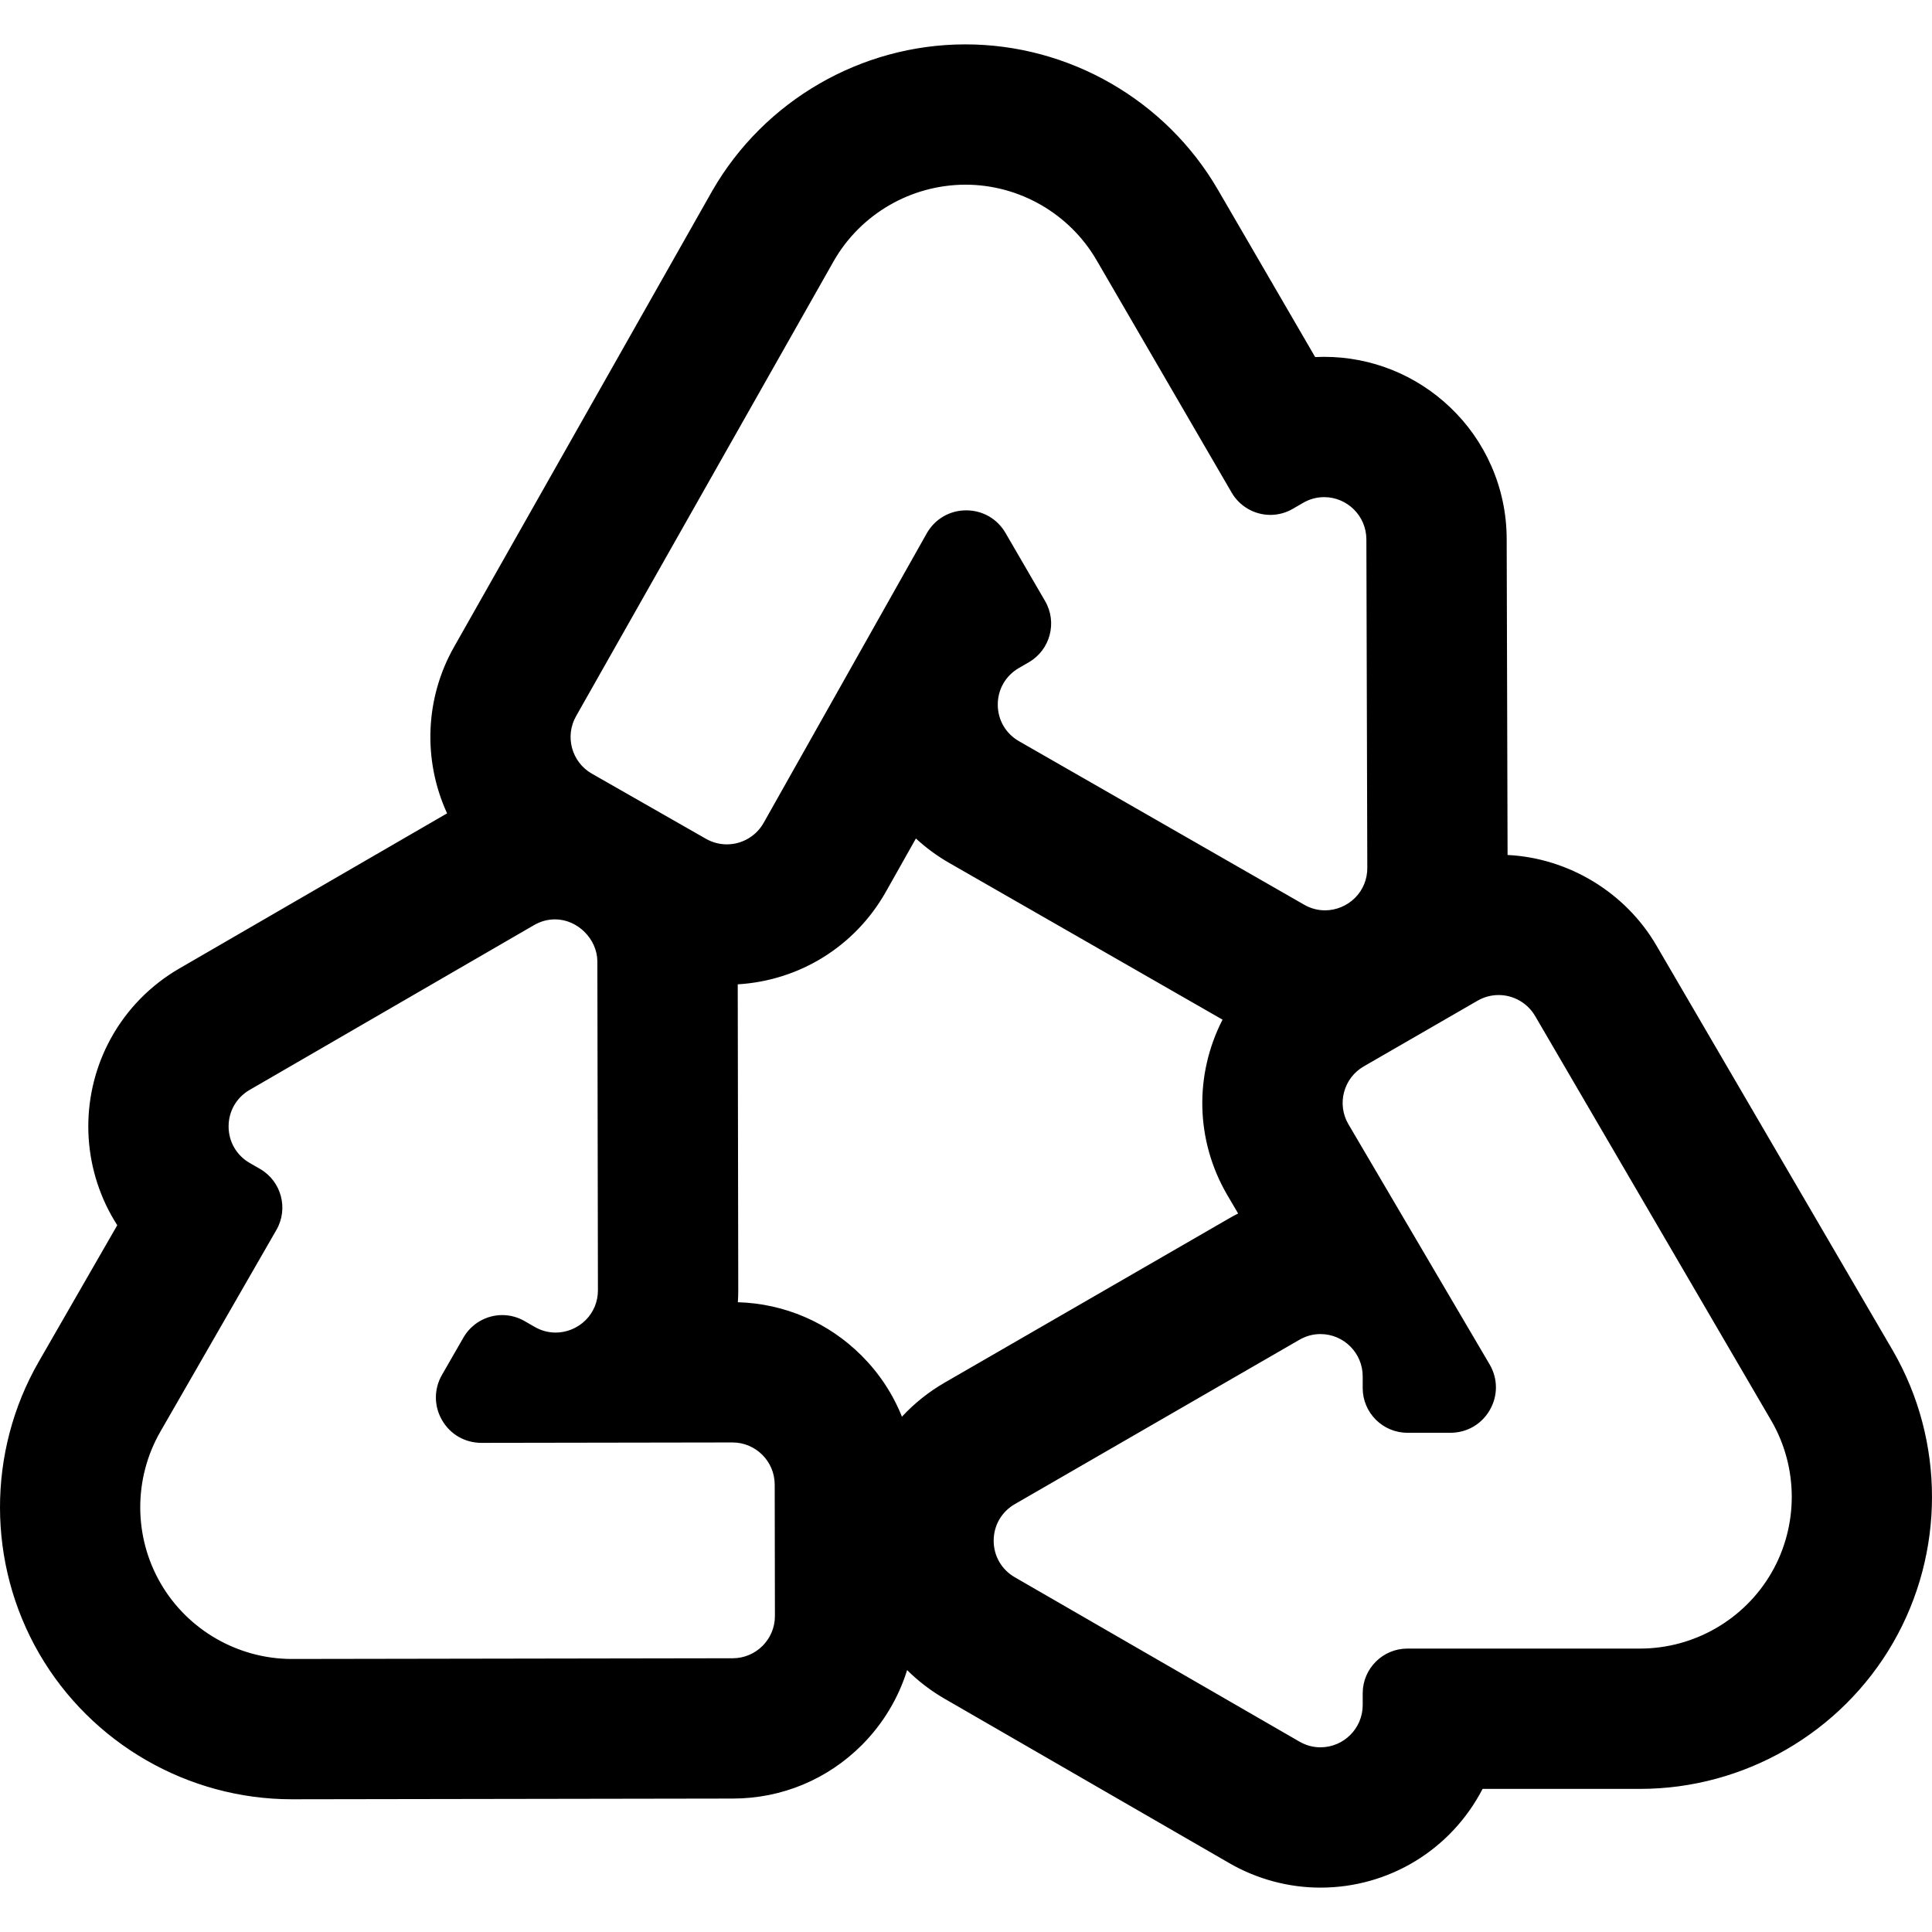 <?xml version="1.0" encoding="iso-8859-1"?>
<!-- Uploaded to: SVG Repo, www.svgrepo.com, Generator: SVG Repo Mixer Tools -->
<!DOCTYPE svg PUBLIC "-//W3C//DTD SVG 1.1//EN" "http://www.w3.org/Graphics/SVG/1.1/DTD/svg11.dtd">
<svg fill="#000000" version="1.1" id="Capa_1" xmlns="http://www.w3.org/2000/svg" xmlns:xlink="http://www.w3.org/1999/xlink" 
	 width="800px" height="800px" viewBox="0 0 603.658 603.658"
	 xml:space="preserve">
<g>
	<g>
		<path d="M591.043,422.334l-0.051-0.087l-0.051-0.088L517.14,295.707c-9.697-16.699-27.384-27.302-46.593-28.091l-0.279-99.235
			c-0.022-7.873-1.632-15.492-4.781-22.646c-2.999-6.809-7.255-12.876-12.648-18.03c-10.601-10.129-24.491-15.709-39.112-15.711
			c-1.028,0-2.054,0.028-3.078,0.084L380.096,59.51c-16.184-27.844-46.232-45.143-78.421-45.144h-0.001h-0.001h-0.142h-0.018
			c-32.26,0.046-62.321,17.432-78.451,45.37l-0.09,0.156l-0.089,0.157L142.33,202.33c-9.421,16.562-9.53,35.931-1.994,52.005
			l-84.064,48.709c-8.896,5.155-16.209,12.607-21.148,21.552c-4.62,8.365-7.054,17.856-7.038,27.446
			c0.015,9.59,2.479,19.073,7.125,27.424c0.632,1.137,1.304,2.25,2.012,3.338l-24.679,42.902
			c-16.111,28.009-16.056,62.777,0.146,90.736c16.174,27.909,46.257,45.245,78.512,45.245h0.075h0.034h0.035l137.686-0.222
			c15.098-0.024,29.283-5.927,39.942-16.62c6.775-6.797,11.601-15.015,14.218-23.977c3.595,3.679,7.697,6.874,12.205,9.477
			l88.933,51.352c8.605,4.969,18.372,7.595,28.244,7.595c21.933,0,40.99-12.553,50.364-30.851h49.521
			c32.313,0,62.424-17.384,78.582-45.368C607.197,485.088,607.198,450.319,591.043,422.334z M179.579,223.493l80.583-142.337
			c8.515-14.748,24.383-23.925,41.412-23.949c0.033,0,0.063,0,0.098,0c16.984,0,32.844,9.135,41.385,23.83l42.22,72.645
			c2.5,4.301,7.014,6.701,11.654,6.701c2.296,0,4.624-0.588,6.752-1.826l3.183-1.849c2.215-1.287,4.564-1.874,6.855-1.874
			c7.133,0,13.684,5.693,13.707,13.667l0.288,102.694c0.023,8.002-6.541,13.744-13.705,13.744c-2.266,0-4.592-0.575-6.787-1.833
			l-89.09-51.085c-9.14-5.24-9.178-18.41-0.069-23.704l3.176-1.845c6.429-3.736,8.611-11.977,4.875-18.406l-12.377-21.296
			c-2.64-4.542-7.236-6.809-11.831-6.808c-4.631,0-9.261,2.303-11.886,6.899L239,257.422c-2.526,4.423-7.145,6.902-11.897,6.902
			c-2.3,0-4.632-0.581-6.773-1.803l-35.653-20.357C178.114,238.415,175.831,230.056,179.579,223.493z M228.961,518.626
			l-137.686,0.222c-0.025,0-0.049,0-0.075,0c-17.029,0-32.905-9.146-41.445-23.884c-8.552-14.759-8.582-33.112-0.077-47.898
			l36.256-63.031c3.708-6.445,1.488-14.677-4.958-18.385l-3.191-1.835c-9.132-5.253-9.153-18.422-0.038-23.704l88.856-51.485
			c2.21-1.281,4.554-1.865,6.839-1.865c7.204,0,13.694,6.339,13.707,13.683l0.175,102.697c0.014,7.997-6.548,13.729-13.706,13.729
			c-2.271,0-4.603-0.577-6.803-1.843l-3.184-1.831c-2.115-1.217-4.423-1.795-6.701-1.795c-4.66,0-9.193,2.423-11.684,6.753
			l-6.709,11.664c-5.249,9.126,1.34,20.509,11.861,20.509c0.008,0,0.016,0,0.024,0l78.426-0.127c0.008,0,0.015,0,0.023,0
			c7.547,0.001,13.672,6.113,13.685,13.663l0.066,41.057C242.637,512.477,236.52,518.613,228.961,518.626z M295.395,432.445
			c-5.171,2.986-9.805,6.753-13.755,11.134c-2.807-7.303-7.129-14.006-12.832-19.698c-10.403-10.385-24.141-16.222-38.793-16.51
			c0.104-1.425,0.155-2.859,0.152-4.303l-0.164-95.986c19.131-0.987,36.644-11.681,46.201-28.417l0.061-0.107l0.061-0.107
			l9.728-17.266c3.242,3.066,6.855,5.756,10.771,8.001l85.822,49.211c-8.655,16.586-8.925,37.118,1.102,54.485l0.085,0.147
			l0.087,0.146l3.637,6.187c-1.092,0.54-2.169,1.116-3.229,1.729L295.395,432.445z M553.94,491.652
			c-8.529,14.771-24.424,23.948-41.481,23.948h-72.715c-7.436,0-13.464,6.028-13.464,13.464v3.682
			c0,7.989-6.558,13.706-13.707,13.706c-2.278,0-4.616-0.581-6.821-1.854l-88.934-51.353c-9.122-5.267-9.123-18.435,0-23.702
			l88.933-51.356c2.206-1.273,4.544-1.855,6.822-1.854c7.148,0,13.707,5.717,13.707,13.706v3.672
			c0,7.437,6.028,13.464,13.464,13.464H453.2c10.535,0,17.12-11.404,11.853-20.527l-44.204-75.186
			c-3.779-6.545-1.536-14.915,5.009-18.694l35.557-20.528c2.155-1.244,4.508-1.836,6.829-1.836c4.729,0,9.33,2.454,11.865,6.845
			l73.833,126.506C562.47,458.526,562.469,476.88,553.94,491.652z"/>
		<path d="M412.574,589.792c-9.96,0-19.813-2.649-28.494-7.662l-88.933-51.352c-4.278-2.47-8.216-5.481-11.718-8.96
			c-2.703,8.756-7.566,16.824-14.101,23.38c-10.753,10.788-25.064,16.743-40.295,16.768l-137.83,0.222
			c-32.433,0-62.683-17.433-78.945-45.494c-16.291-28.113-16.347-63.073-0.146-91.236l24.527-42.638
			c-0.654-1.016-1.28-2.061-1.864-3.11c-4.688-8.425-7.173-17.991-7.188-27.666c-0.016-9.674,2.439-19.249,7.101-27.688
			c4.982-9.023,12.359-16.542,21.335-21.743l83.669-48.48c-7.668-16.702-6.854-36.125,2.205-52.048L222.63,59.486
			c16.219-28.093,46.445-45.573,78.883-45.62h0.16c32.367,0.001,62.582,17.395,78.855,45.393l30.398,52.305
			c0.932-0.046,1.871-0.069,2.799-0.069c14.751,0.002,28.764,5.631,39.458,15.85c5.441,5.2,9.734,11.32,12.761,18.19
			c3.178,7.219,4.801,14.906,4.823,22.846l0.278,98.758c19.121,0.951,36.915,11.768,46.526,28.318l73.902,126.626
			c16.245,28.141,16.244,63.102-0.001,91.241c-16.247,28.139-46.523,45.618-79.015,45.618h-49.216
			C453.364,577.979,433.978,589.792,412.574,589.792z M282.952,519.908l0.598,0.611c3.585,3.668,7.655,6.828,12.098,9.394
			l88.933,51.352c8.529,4.924,18.209,7.527,27.994,7.527c21.129,0,40.257-11.717,49.919-30.578l0.14-0.272h49.826
			c32.135,0,62.08-17.288,78.149-45.118c16.066-27.831,16.067-62.409,0.002-90.239l-0.102-0.175l-73.801-126.45
			c-9.521-16.396-27.217-27.064-46.182-27.844l-0.479-0.02l-0.001-0.479l-0.279-99.235c-0.022-7.802-1.616-15.354-4.739-22.445
			c-2.973-6.75-7.19-12.762-12.536-17.871c-10.507-10.04-24.274-15.57-38.767-15.572c-1.011,0-2.037,0.028-3.051,0.083l-0.306,0.017
			l-0.154-0.265l-30.552-52.568c-16.094-27.691-45.978-44.894-77.988-44.896h-0.144c-32.099,0.046-61.994,17.335-78.035,45.12
			l-0.178,0.311l-80.553,142.28c-8.974,15.776-9.712,35.045-1.977,51.546l0.195,0.415l-84.461,48.939
			c-8.818,5.11-16.066,12.497-20.961,21.361c-4.579,8.291-6.991,17.698-6.976,27.203c0.015,9.506,2.457,18.905,7.062,27.182
			c0.622,1.118,1.293,2.231,1.994,3.309l0.167,0.256l-0.152,0.266l-24.679,42.902c-16.023,27.855-15.967,62.432,0.145,90.236
			c16.084,27.755,46.002,44.996,78.08,44.996h0.109l137.719-0.222c14.965-0.024,29.024-5.874,39.589-16.473
			c6.618-6.64,11.491-14.857,14.092-23.764L282.952,519.908z M412.573,546.952c-2.484,0-4.863-0.646-7.071-1.922l-88.934-51.353
			c-4.44-2.563-7.092-7.155-7.092-12.283s2.651-9.721,7.092-12.284l88.933-51.356c2.209-1.275,4.586-1.922,7.066-1.922h0.006
			c7.834,0,14.207,6.373,14.207,14.206v3.672c0,7.148,5.815,12.964,12.964,12.964H453.2c4.768,0,9.036-2.465,11.42-6.593
			c2.383-4.128,2.383-9.057,0-13.185l-44.202-75.183c-1.896-3.284-2.4-7.106-1.42-10.767c0.981-3.66,3.328-6.719,6.609-8.613
			l35.557-20.528c2.157-1.245,4.604-1.903,7.079-1.903c5.06,0,9.771,2.719,12.298,7.095l73.832,126.504
			c8.618,14.929,8.618,33.475,0,48.401c-8.618,14.926-24.679,24.198-41.914,24.198h-72.715c-7.148,0-12.964,5.815-12.964,12.964
			v3.682C426.78,540.579,420.407,546.952,412.573,546.952z M412.567,416.832c-2.303,0-4.512,0.602-6.566,1.787l-88.933,51.356
			c-4.128,2.384-6.592,6.652-6.592,11.419s2.464,9.034,6.592,11.418l88.934,51.353c2.054,1.186,4.265,1.787,6.571,1.787
			c7.282,0,13.207-5.924,13.207-13.206v-3.682c0-7.7,6.264-13.964,13.964-13.964h72.715c16.879,0,32.608-9.081,41.049-23.698
			c8.439-14.618,8.439-32.781,0.001-47.399l-73.832-126.504c-2.35-4.069-6.73-6.597-11.434-6.597c-2.299,0-4.574,0.611-6.579,1.769
			l-35.557,20.528c-3.05,1.762-5.231,4.604-6.143,8.007c-0.912,3.402-0.444,6.955,1.316,10.005l44.202,75.183
			c2.566,4.443,2.566,9.746,0.003,14.188c-2.564,4.441-7.157,7.093-12.286,7.093h-13.456c-7.7,0-13.964-6.265-13.964-13.964v-3.672
			c0-7.282-5.925-13.206-13.207-13.206H412.567z M91.277,519.348c-17.281,0-33.327-9.247-41.953-24.133
			c-8.642-14.913-8.671-33.458-0.078-48.398l36.256-63.031c3.564-6.196,1.422-14.138-4.774-17.702l-3.19-1.835
			c-4.446-2.558-7.104-7.146-7.113-12.273c-0.008-5.129,2.636-9.726,7.074-12.297l88.856-51.485c2.212-1.282,4.598-1.932,7.09-1.932
			c7.555,0,14.194,6.627,14.207,14.182l0.175,102.697c0.006,3.801-1.45,7.357-4.102,10.013c-2.675,2.68-6.358,4.217-10.104,4.217
			c-2.477,0-4.85-0.643-7.053-1.909l-3.184-1.831c-1.965-1.131-4.196-1.729-6.451-1.729c-4.632,0-8.943,2.491-11.25,6.502
			l-6.709,11.664c-2.375,4.129-2.369,9.055,0.016,13.177s6.65,6.583,11.412,6.583l78.449-0.127
			c7.833,0.001,14.196,6.354,14.208,14.162l0.066,41.057c0.013,7.822-6.341,14.196-14.163,14.209L91.277,519.348z M173.445,287.26
			c-2.314,0-4.531,0.604-6.589,1.797L78,340.543c-4.125,2.39-6.582,6.663-6.575,11.43c0.008,4.767,2.479,9.031,6.611,11.408
			l3.19,1.835c6.674,3.84,8.981,12.394,5.142,19.067l-36.256,63.031c-8.417,14.632-8.387,32.794,0.076,47.398
			c8.448,14.578,24.163,23.635,41.012,23.635l137.759-0.222c7.271-0.013,13.176-5.937,13.165-13.207l-0.066-41.057
			c-0.012-7.258-5.926-13.163-13.185-13.164l-78.448,0.127c-5.147,0-9.737-2.647-12.303-7.083
			c-2.565-4.435-2.572-9.733-0.017-14.175l6.709-11.664c2.485-4.32,7.128-7.004,12.117-7.004c2.43,0,4.833,0.644,6.95,1.861
			l3.184,1.831c2.049,1.179,4.254,1.776,6.554,1.776c3.483,0,6.907-1.43,9.396-3.923c2.462-2.467,3.815-5.771,3.809-9.305
			l-0.175-102.697C186.64,293.421,180.468,287.26,173.445,287.26z M281.465,444.52l-0.292-0.761
			c-2.826-7.353-7.105-13.921-12.718-19.524c-10.285-10.267-23.94-16.078-38.45-16.363l-0.527-0.011l0.039-0.525
			c0.103-1.412,0.153-2.848,0.151-4.266l-0.165-96.462l0.475-0.024c19.167-0.989,36.286-11.519,45.792-28.166l0.121-0.213
			l10.042-17.823l0.465,0.44c3.224,3.049,6.816,5.717,10.676,7.931l86.239,49.45l-0.223,0.426
			c-8.944,17.14-8.536,37.328,1.091,54.004l4.079,6.94l-0.481,0.238c-1.084,0.536-2.16,1.112-3.2,1.713l-88.934,51.354
			c-5.099,2.945-9.686,6.658-13.634,11.036L281.465,444.52z M230.549,406.884c14.574,0.419,28.268,6.316,38.612,16.644
			c5.521,5.511,9.775,11.941,12.651,19.122c3.893-4.197,8.375-7.774,13.333-10.637l88.934-51.354
			c0.904-0.522,1.836-1.027,2.776-1.504l-3.54-6.022c-9.72-16.836-10.208-37.188-1.332-54.54l-85.406-48.973
			c-3.743-2.146-7.239-4.713-10.399-7.635l-9.539,16.928c-9.598,16.808-26.817,27.488-46.134,28.643l0.163,95.513
			C230.669,404.336,230.629,405.617,230.549,406.884z M414.011,285.439c-2.47,0-4.837-0.639-7.036-1.9l-89.09-51.085
			c-4.448-2.551-7.113-7.135-7.129-12.264c-0.015-5.129,2.623-9.729,7.058-12.306l3.176-1.845c6.18-3.592,8.285-11.542,4.693-17.723
			l-12.377-21.296c-2.387-4.107-6.646-6.559-11.396-6.559v-0.5l-0.003,0.5c-4.794,0-9.075,2.485-11.452,6.647l-51.02,90.559
			c-2.521,4.416-7.247,7.157-12.333,7.157c-2.452,0-4.879-0.646-7.021-1.869l-35.653-20.357c-6.792-3.88-9.162-12.562-5.284-19.354
			L259.727,80.91c8.606-14.906,24.64-24.179,41.847-24.203c17.259,0,33.283,9.227,41.916,24.079l42.22,72.645
			c2.312,3.98,6.613,6.452,11.222,6.452c2.275,0,4.523-0.608,6.501-1.758l3.183-1.849c2.217-1.288,4.606-1.941,7.104-1.941
			c7.813,0,14.187,6.355,14.21,14.166l0.288,102.694c0.011,3.804-1.443,7.363-4.095,10.023
			C421.445,283.9,417.76,285.439,414.011,285.439z M301.907,159.461h0.003c5.109,0,9.692,2.638,12.261,7.057l12.377,21.296
			c3.868,6.657,1.601,15.221-5.057,19.09l-3.176,1.845c-4.121,2.396-6.573,6.671-6.56,11.438c0.015,4.767,2.491,9.028,6.627,11.399
			l89.09,51.085c2.045,1.172,4.244,1.767,6.538,1.767c3.485,0,6.913-1.432,9.402-3.929c2.463-2.47,3.813-5.778,3.803-9.314
			l-0.288-102.694c-0.021-7.261-5.946-13.168-13.207-13.168c-2.321,0-4.542,0.607-6.604,1.806l-3.183,1.849
			c-2.129,1.239-4.551,1.894-7.003,1.894c-4.964,0-9.595-2.663-12.087-6.949l-42.22-72.645
			c-8.453-14.545-24.146-23.581-40.952-23.582c-16.948,0.024-32.65,9.105-41.077,23.699l-80.582,142.333
			c-3.605,6.315-1.402,14.385,4.911,17.991l35.653,20.357c1.991,1.137,4.247,1.737,6.525,1.737c4.729,0,9.121-2.548,11.463-6.65
			l51.02-90.56C292.144,162.135,296.75,159.461,301.907,159.461z"/>
	</g>
</g>
</svg>